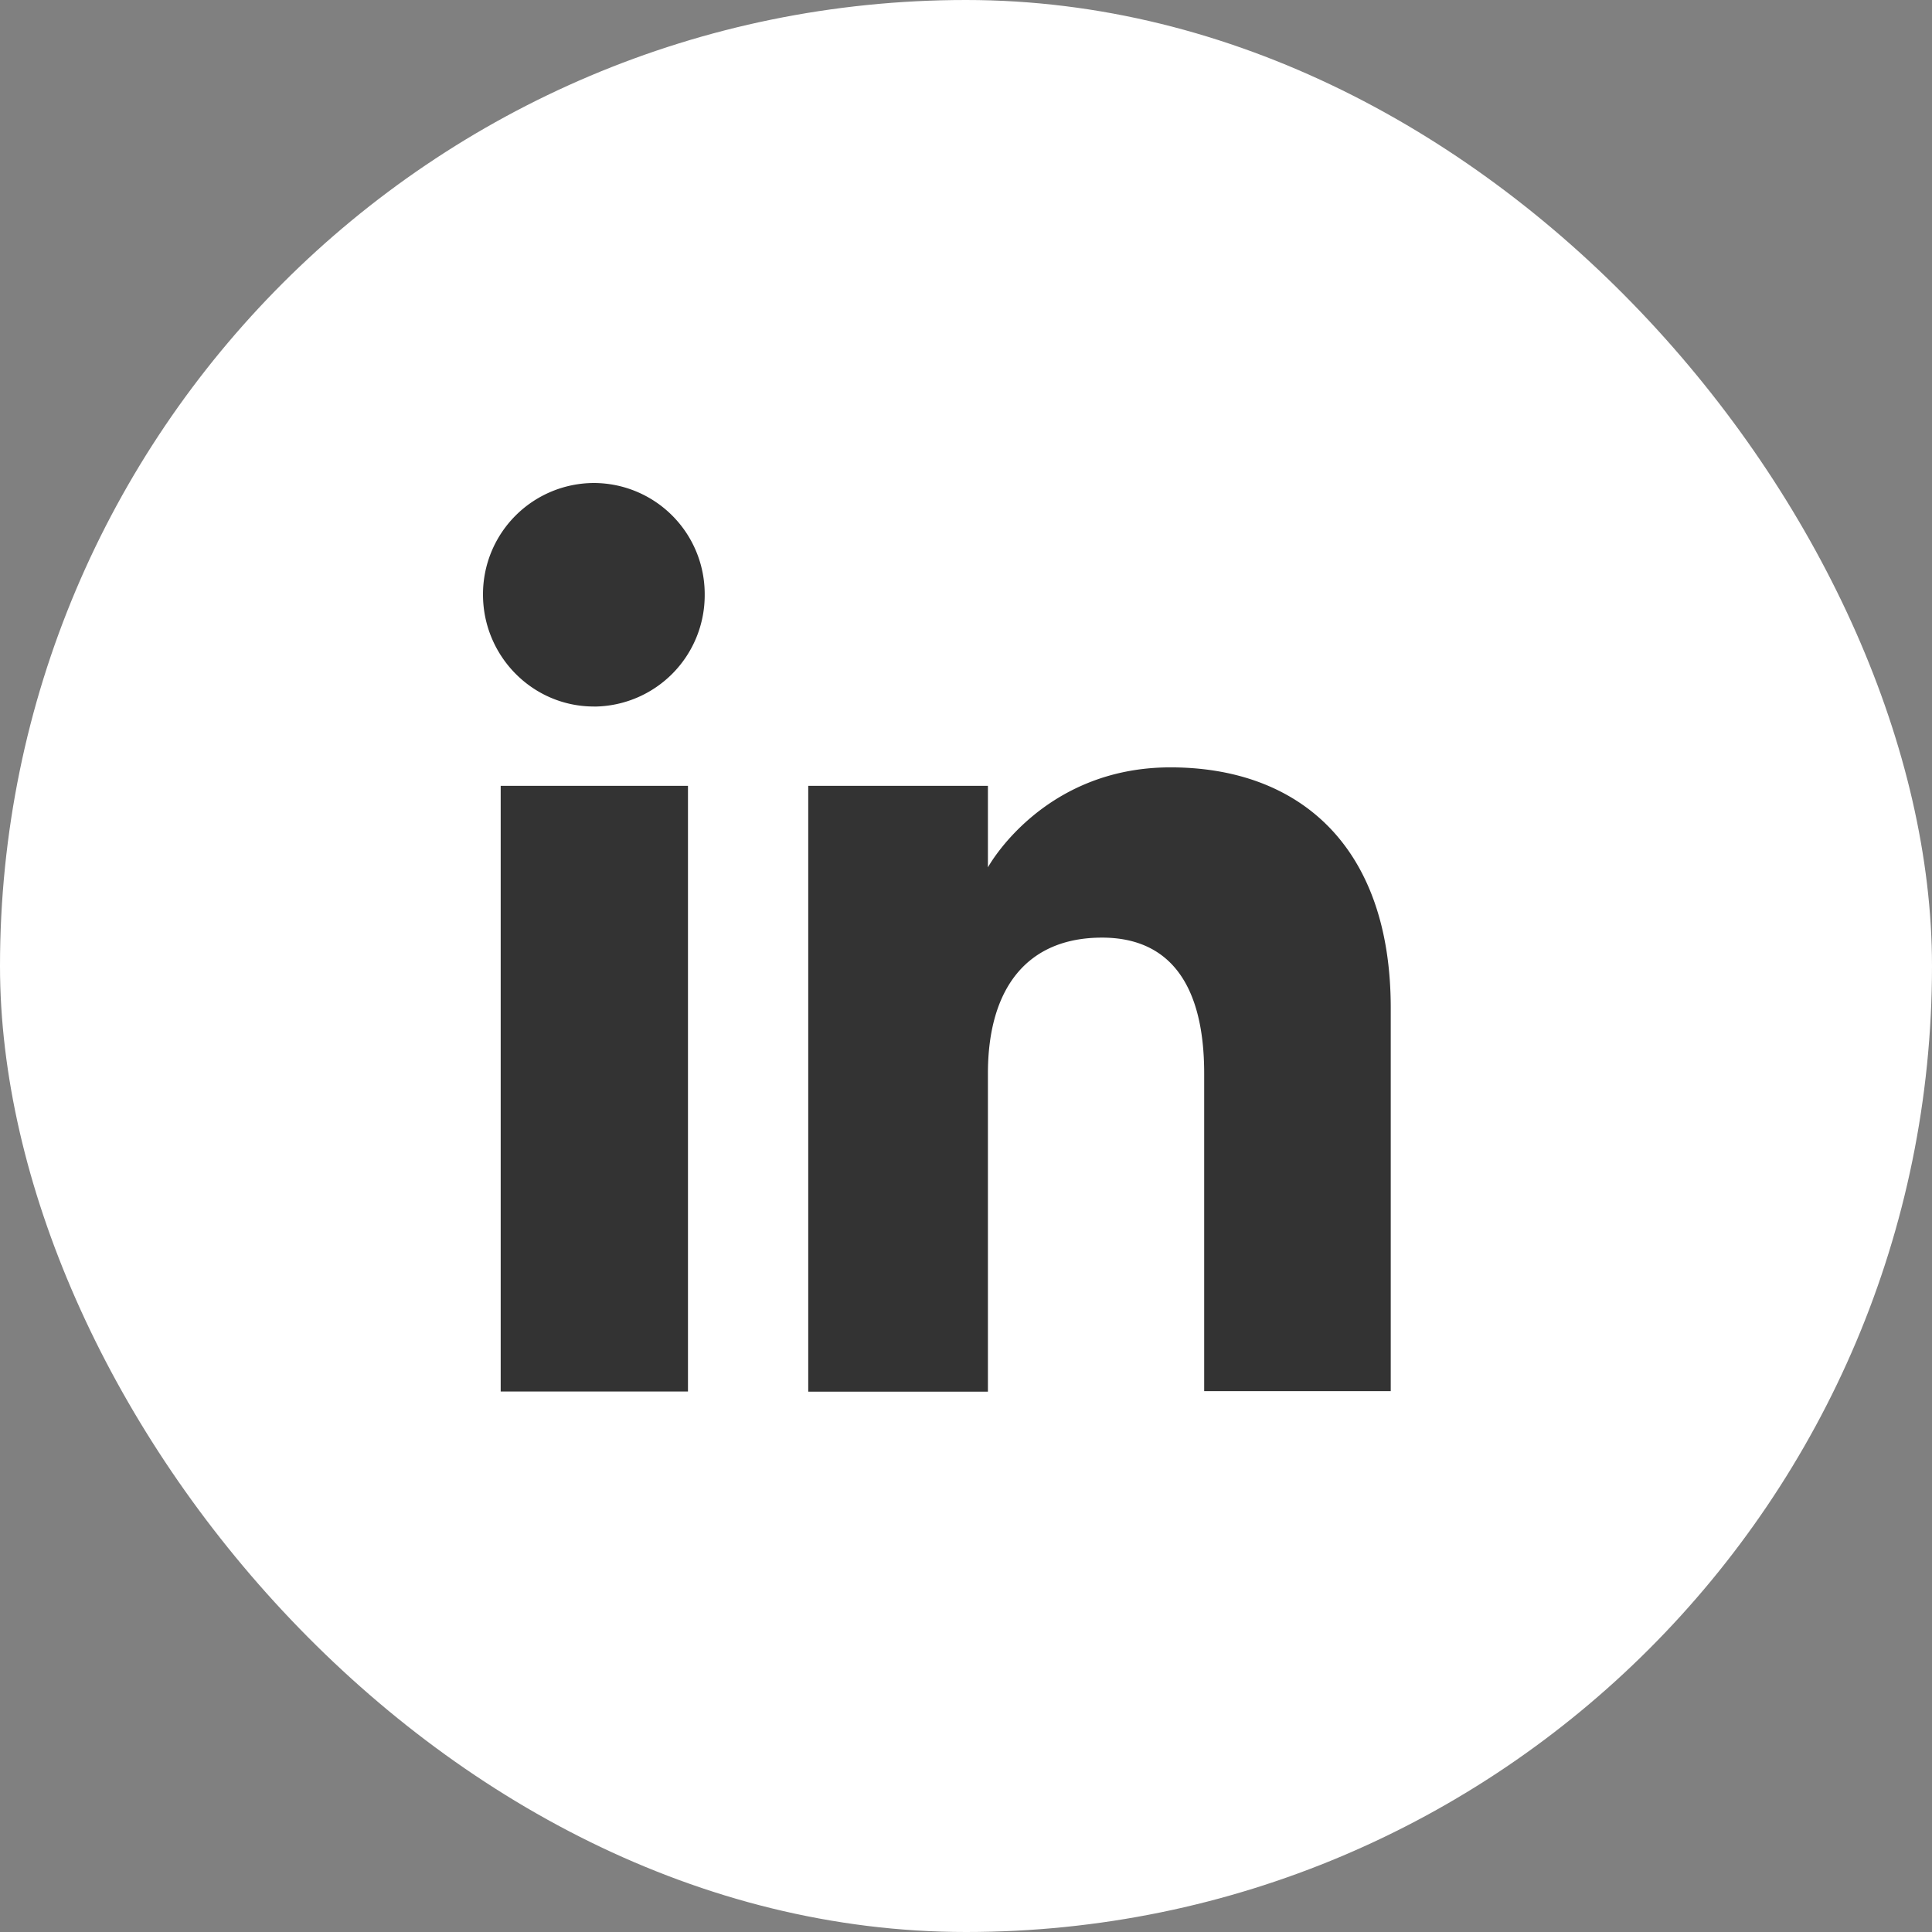 <svg xmlns="http://www.w3.org/2000/svg" width="32" height="32" fill="none"><rect width="100%" height="100%" fill="#808080" stroke="none"/><rect width="32" height="32" fill="#fff" rx="16"/><path fill="#333" d="M11.395 13.016H8.293v10.032h3.102V13.016Zm-1.559-1.313a1.844 1.844 0 0 0 1.836-1.855A1.839 1.839 0 0 0 9.836 8 1.842 1.842 0 0 0 8 9.848c0 1.02.822 1.854 1.836 1.854Zm6.527 6.077c0-1.41.648-2.25 1.89-2.25 1.14 0 1.692.804 1.692 2.25v5.262h3.09v-6.348c0-2.687-1.524-3.984-3.648-3.984s-3.024 1.656-3.024 1.656v-1.35h-2.976V23.05h2.976v-5.27Z"/></svg>